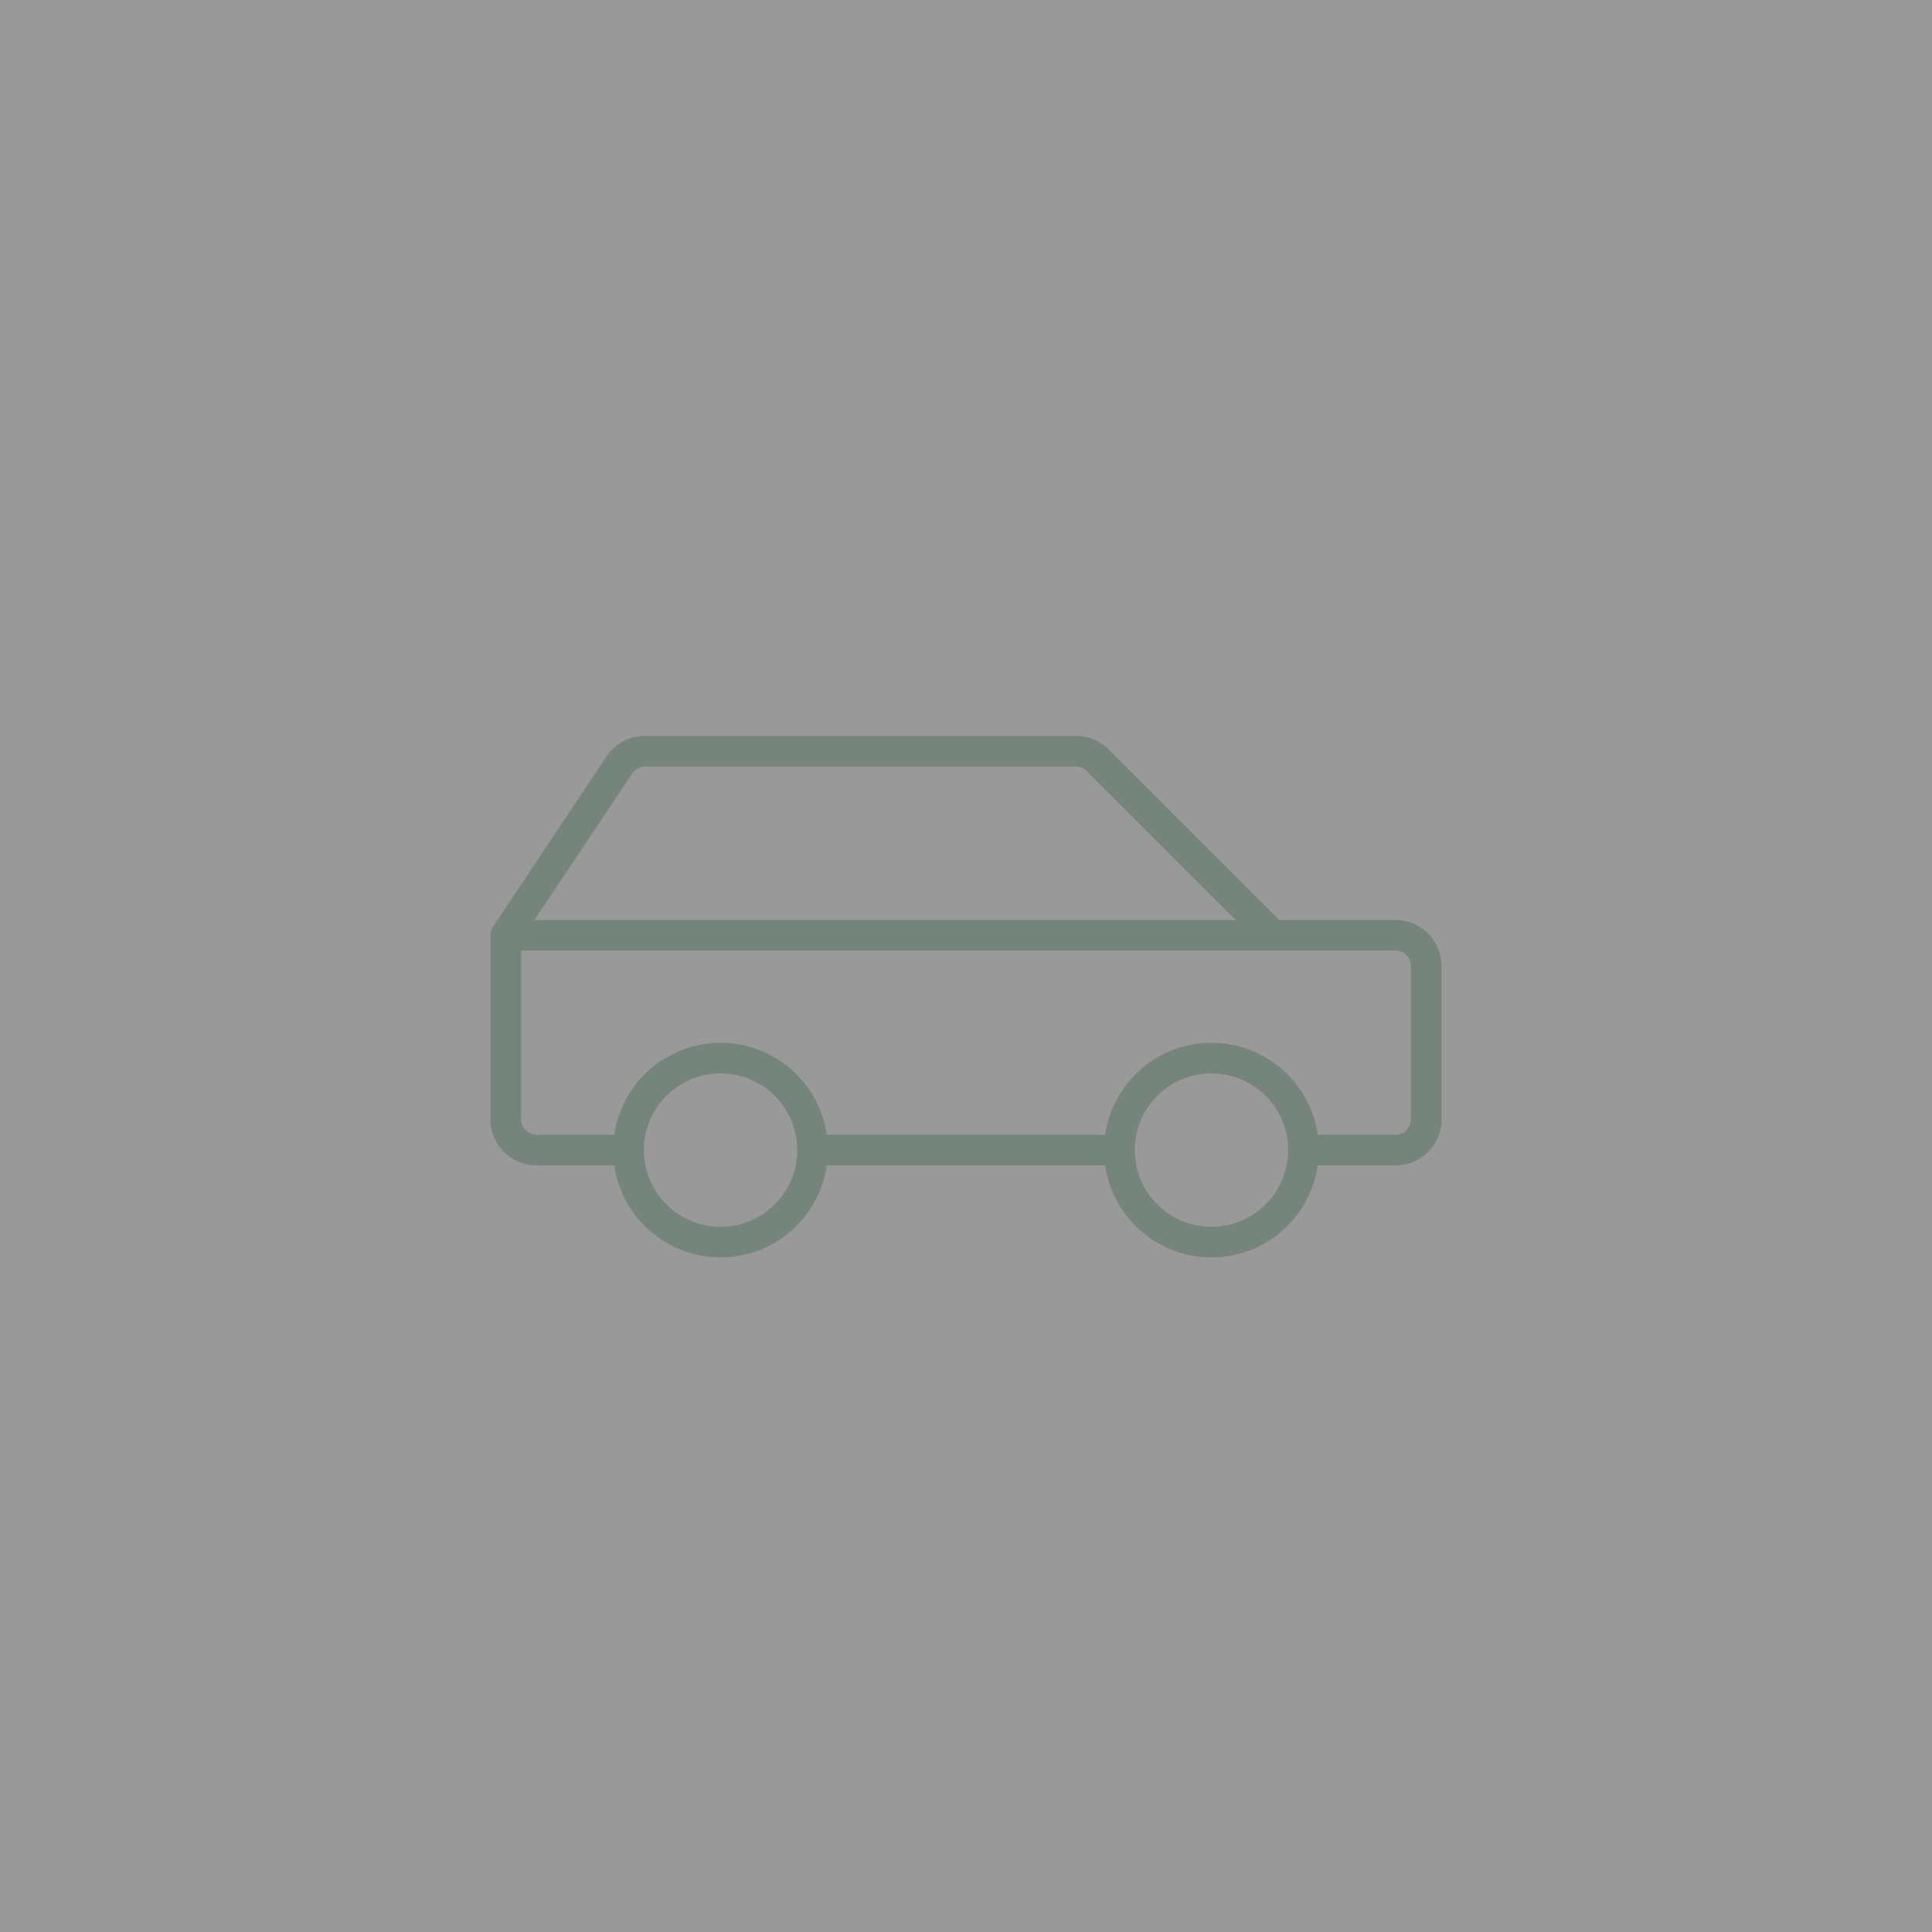 <svg width="122" height="122" viewBox="0 0 122 122" fill="none" xmlns="http://www.w3.org/2000/svg">
<rect x="0" y="0" width="122" height="122" fill="#333333" stroke="none"/>
<rect width="122" height="122" fill="white" fill-opacity="0.5"/>
<path d="M88.125 58.094H80.777L70.002 47.321C69.733 47.05 69.413 46.835 69.061 46.689C68.708 46.543 68.33 46.468 67.948 46.469H40.724C40.245 46.468 39.773 46.586 39.351 46.811C38.928 47.037 38.568 47.364 38.302 47.762L31.131 58.525C31.025 58.684 30.969 58.871 30.969 59.062V70.688C30.969 71.458 31.275 72.198 31.82 72.743C32.365 73.288 33.104 73.594 33.875 73.594H38.789C39.023 75.207 39.83 76.681 41.062 77.748C42.295 78.815 43.87 79.402 45.5 79.402C47.13 79.402 48.705 78.815 49.938 77.748C51.17 76.681 51.977 75.207 52.211 73.594H69.789C70.023 75.207 70.83 76.681 72.062 77.748C73.295 78.815 74.87 79.402 76.5 79.402C78.13 79.402 79.705 78.815 80.938 77.748C82.17 76.681 82.977 75.207 83.211 73.594H88.125C88.896 73.594 89.635 73.288 90.18 72.743C90.725 72.198 91.031 71.458 91.031 70.688V61C91.031 60.229 90.725 59.49 90.18 58.945C89.635 58.4 88.896 58.094 88.125 58.094ZM39.93 48.837C40.017 48.706 40.135 48.599 40.273 48.523C40.412 48.448 40.567 48.408 40.724 48.406H67.948C68.204 48.407 68.45 48.509 68.631 48.69L78.035 58.094H33.747L39.93 48.837ZM45.5 77.469C44.542 77.469 43.605 77.185 42.809 76.652C42.012 76.12 41.392 75.364 41.025 74.479C40.658 73.594 40.562 72.62 40.749 71.68C40.936 70.74 41.398 69.877 42.075 69.2C42.752 68.523 43.615 68.061 44.555 67.874C45.495 67.687 46.468 67.783 47.354 68.15C48.239 68.517 48.995 69.137 49.527 69.934C50.06 70.731 50.344 71.667 50.344 72.625C50.344 73.91 49.833 75.142 48.925 76.05C48.017 76.958 46.785 77.469 45.5 77.469ZM76.5 77.469C75.542 77.469 74.606 77.185 73.809 76.652C73.012 76.12 72.392 75.364 72.025 74.479C71.658 73.594 71.562 72.62 71.749 71.68C71.936 70.74 72.397 69.877 73.075 69.2C73.752 68.523 74.615 68.061 75.555 67.874C76.495 67.687 77.469 67.783 78.354 68.15C79.239 68.517 79.995 69.137 80.527 69.934C81.06 70.731 81.344 71.667 81.344 72.625C81.344 73.91 80.833 75.142 79.925 76.05C79.017 76.958 77.785 77.469 76.5 77.469ZM89.094 70.688C89.094 70.944 88.992 71.191 88.81 71.373C88.628 71.554 88.382 71.656 88.125 71.656H83.211C82.977 70.043 82.17 68.569 80.938 67.502C79.705 66.436 78.13 65.849 76.5 65.849C74.87 65.849 73.295 66.436 72.062 67.502C70.83 68.569 70.023 70.043 69.789 71.656H52.211C51.977 70.043 51.17 68.569 49.938 67.502C48.705 66.436 47.13 65.849 45.5 65.849C43.87 65.849 42.295 66.436 41.062 67.502C39.83 68.569 39.023 70.043 38.789 71.656H33.875C33.618 71.656 33.372 71.554 33.19 71.373C33.008 71.191 32.906 70.944 32.906 70.688V60.031H88.125C88.382 60.031 88.628 60.133 88.81 60.315C88.992 60.497 89.094 60.743 89.094 61V70.688Z" fill="#76857C"/>
</svg>
